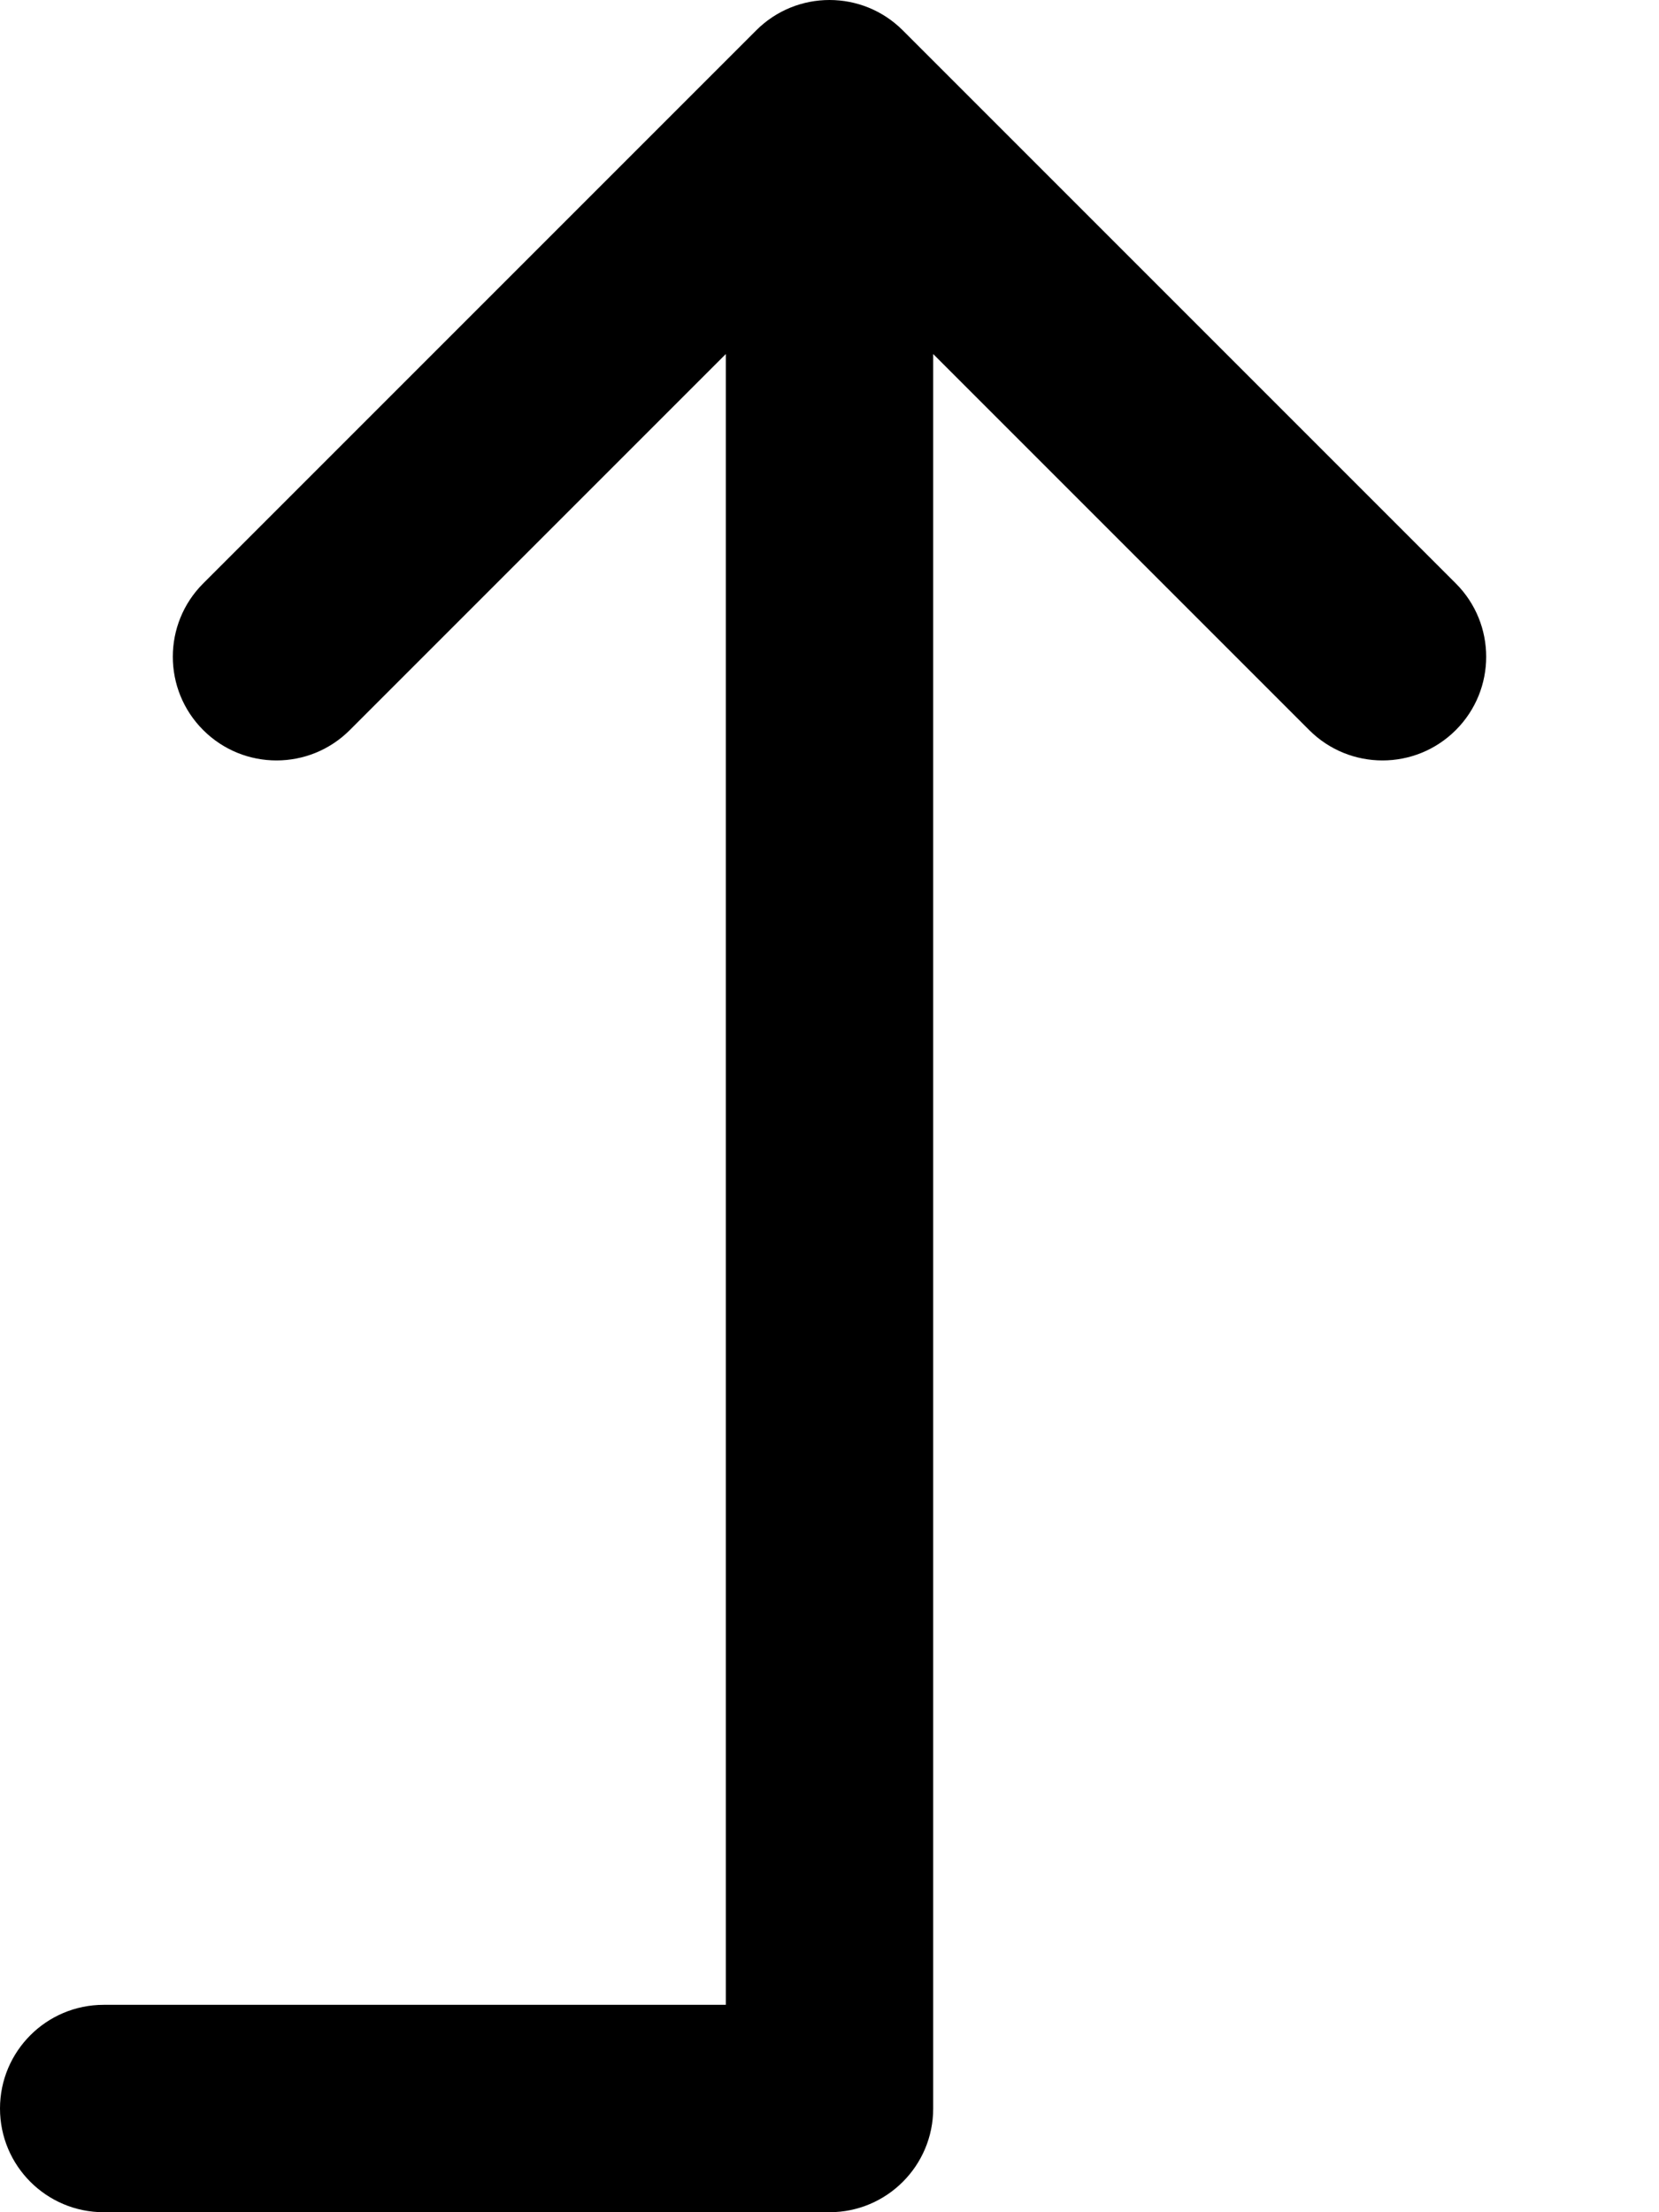 <svg xmlns="http://www.w3.org/2000/svg" viewBox="0 0 384 512"><!-- Font Awesome Pro 6.0.0-alpha2 by @fontawesome - https://fontawesome.com License - https://fontawesome.com/license (Commercial License) --><path d="M336.969 168.969C327.594 178.344 312.406 178.344 303.031 168.969L216 81.938V488C216 501.25 205.25 512 192 512H24C10.75 512 0 501.25 0 488S10.75 464 24 464H168V81.938L80.969 168.969C71.594 178.344 56.406 178.344 47.031 168.969S37.656 144.406 47.031 135.031L175.031 7.031C179.719 2.344 185.844 0 192 0S204.281 2.344 208.969 7.031L336.969 135.031C346.344 144.406 346.344 159.594 336.969 168.969Z"/></svg>